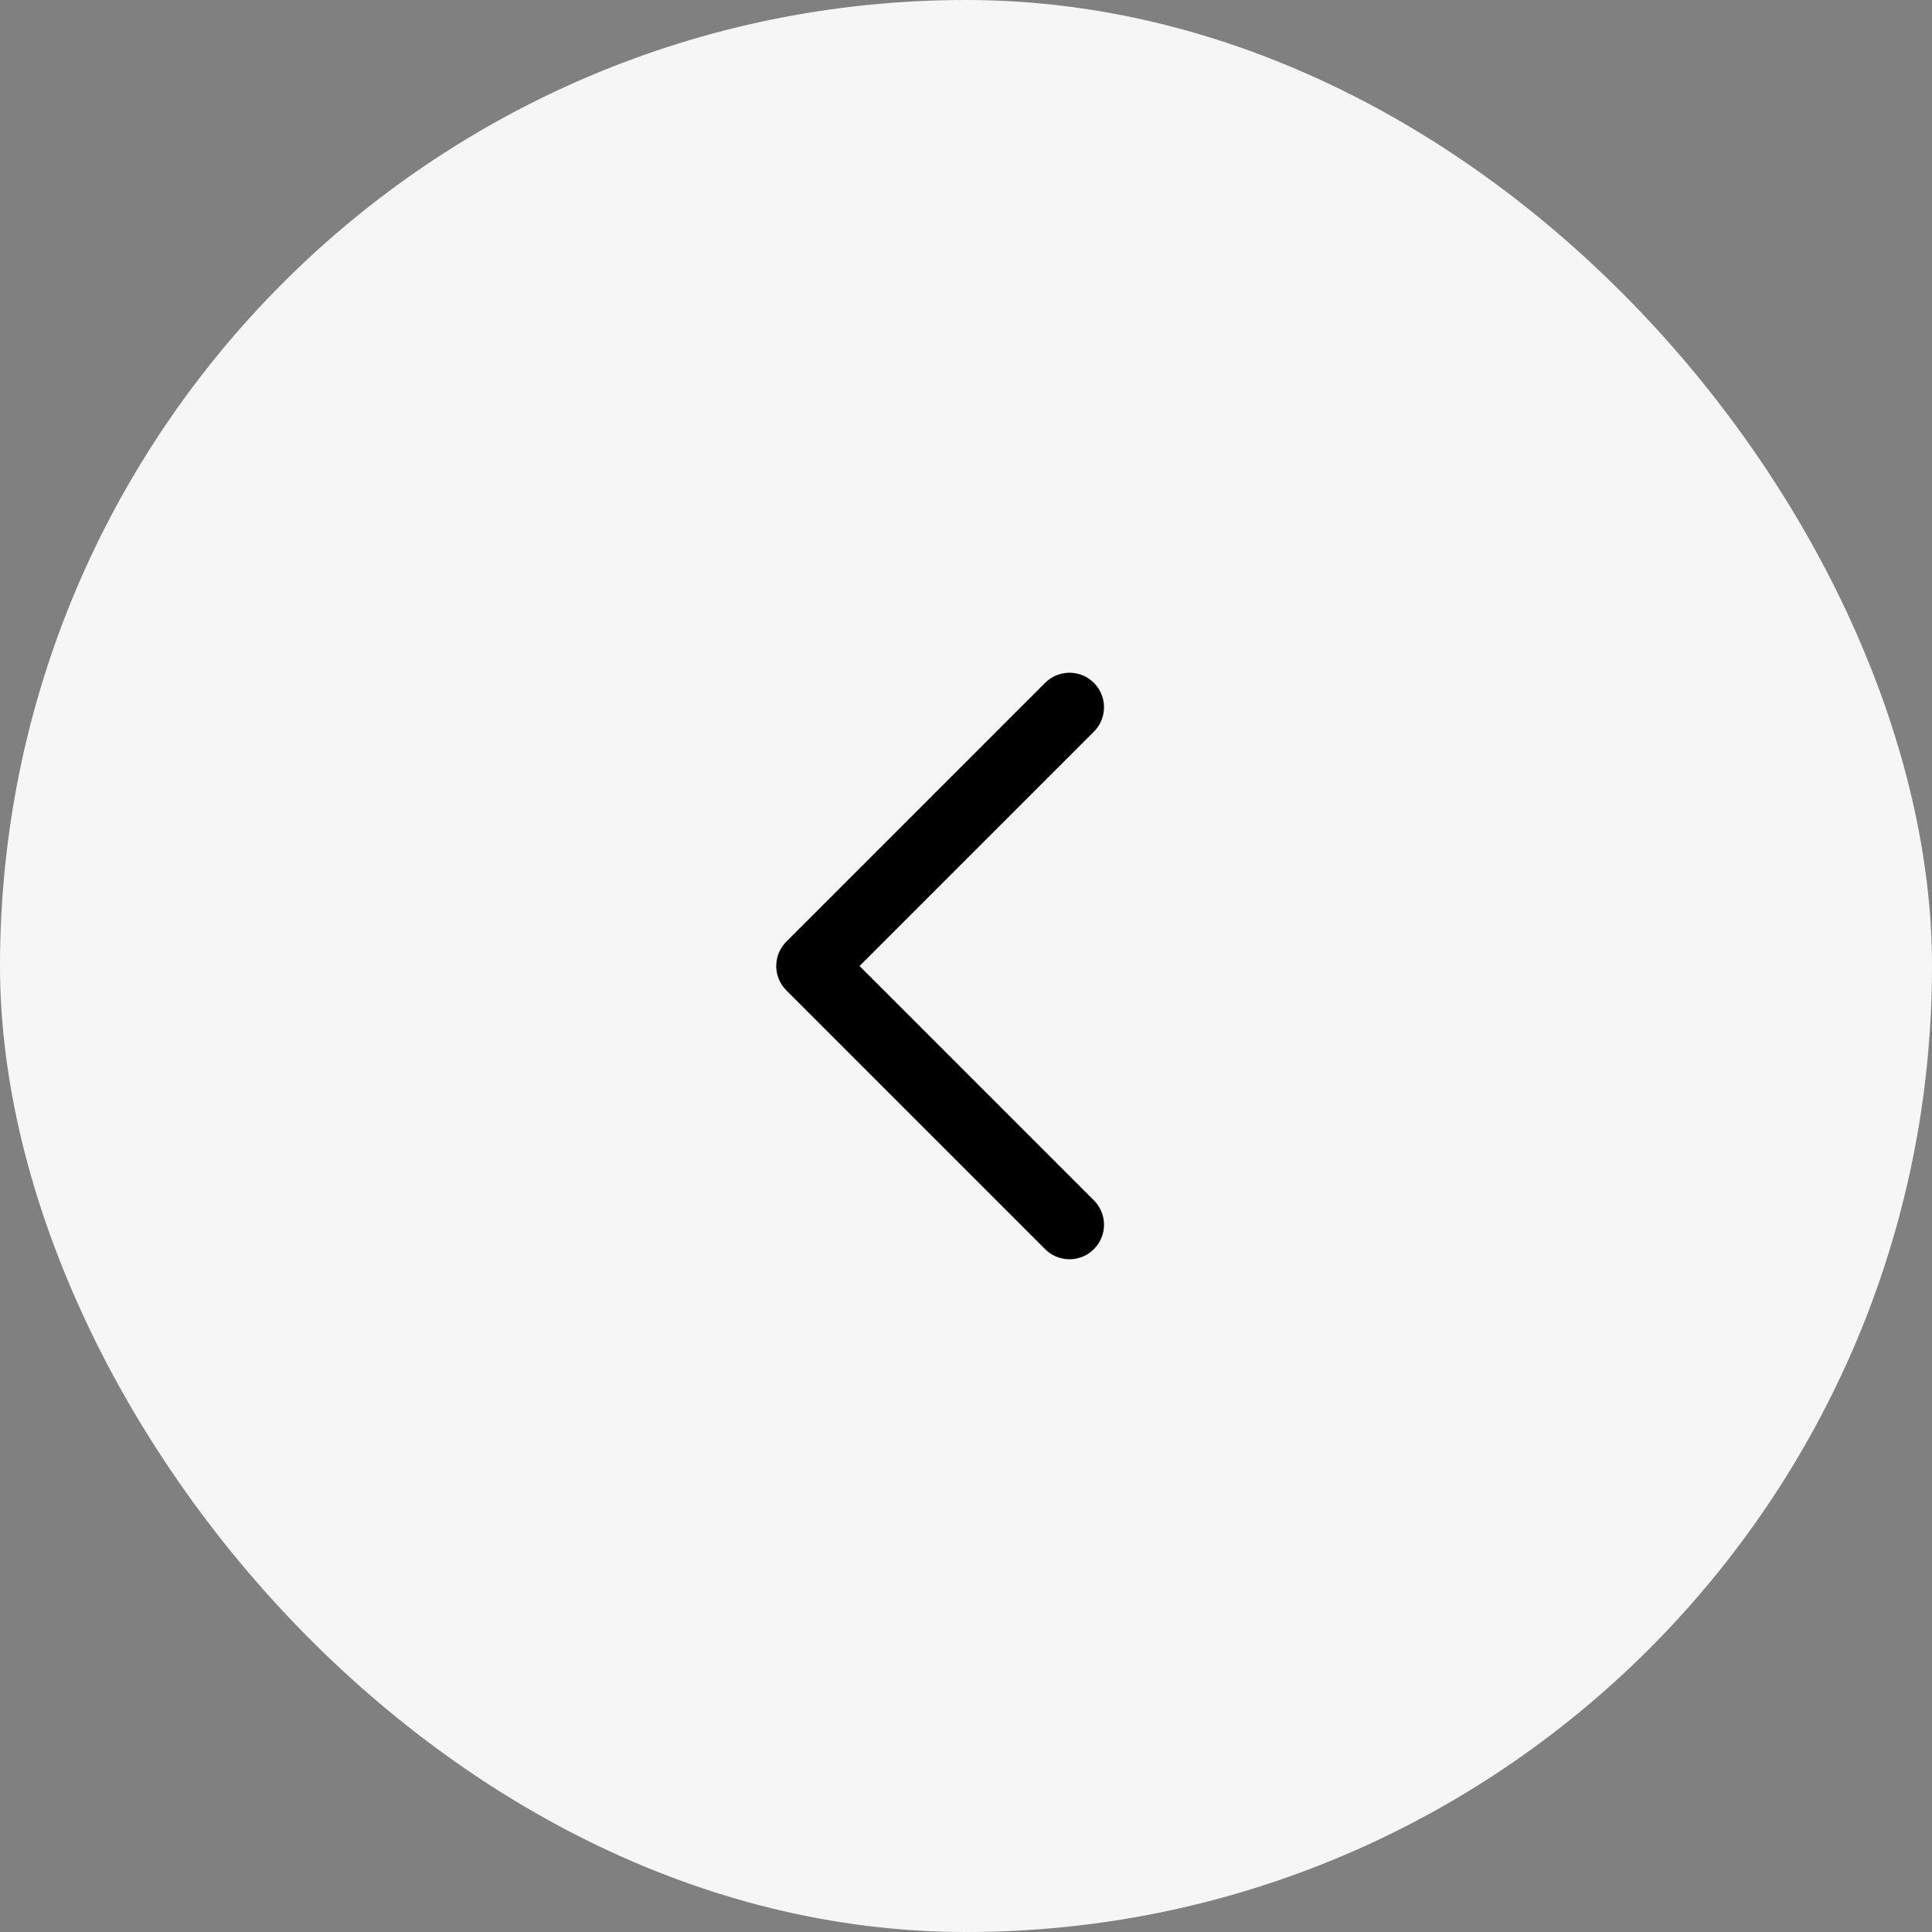 <?xml version="1.0" encoding="UTF-8"?> <svg xmlns="http://www.w3.org/2000/svg" width="56" height="56" viewBox="0 0 56 56" fill="none"><rect x="0" y="0" width="56" height="56" fill="#808080" stroke="none"/><rect width="56" height="56" rx="28" fill="#F6F6F6"></rect><g clip-path="url(#clip0_2013_96)"><path d="M31 35.5L23.5 28L31 20.5" stroke="black" stroke-width="2" stroke-linecap="round" stroke-linejoin="round"></path></g><defs><clipPath id="clip0_2013_96"><rect width="24" height="24" fill="white" transform="translate(16 16)"></rect></clipPath></defs></svg> 